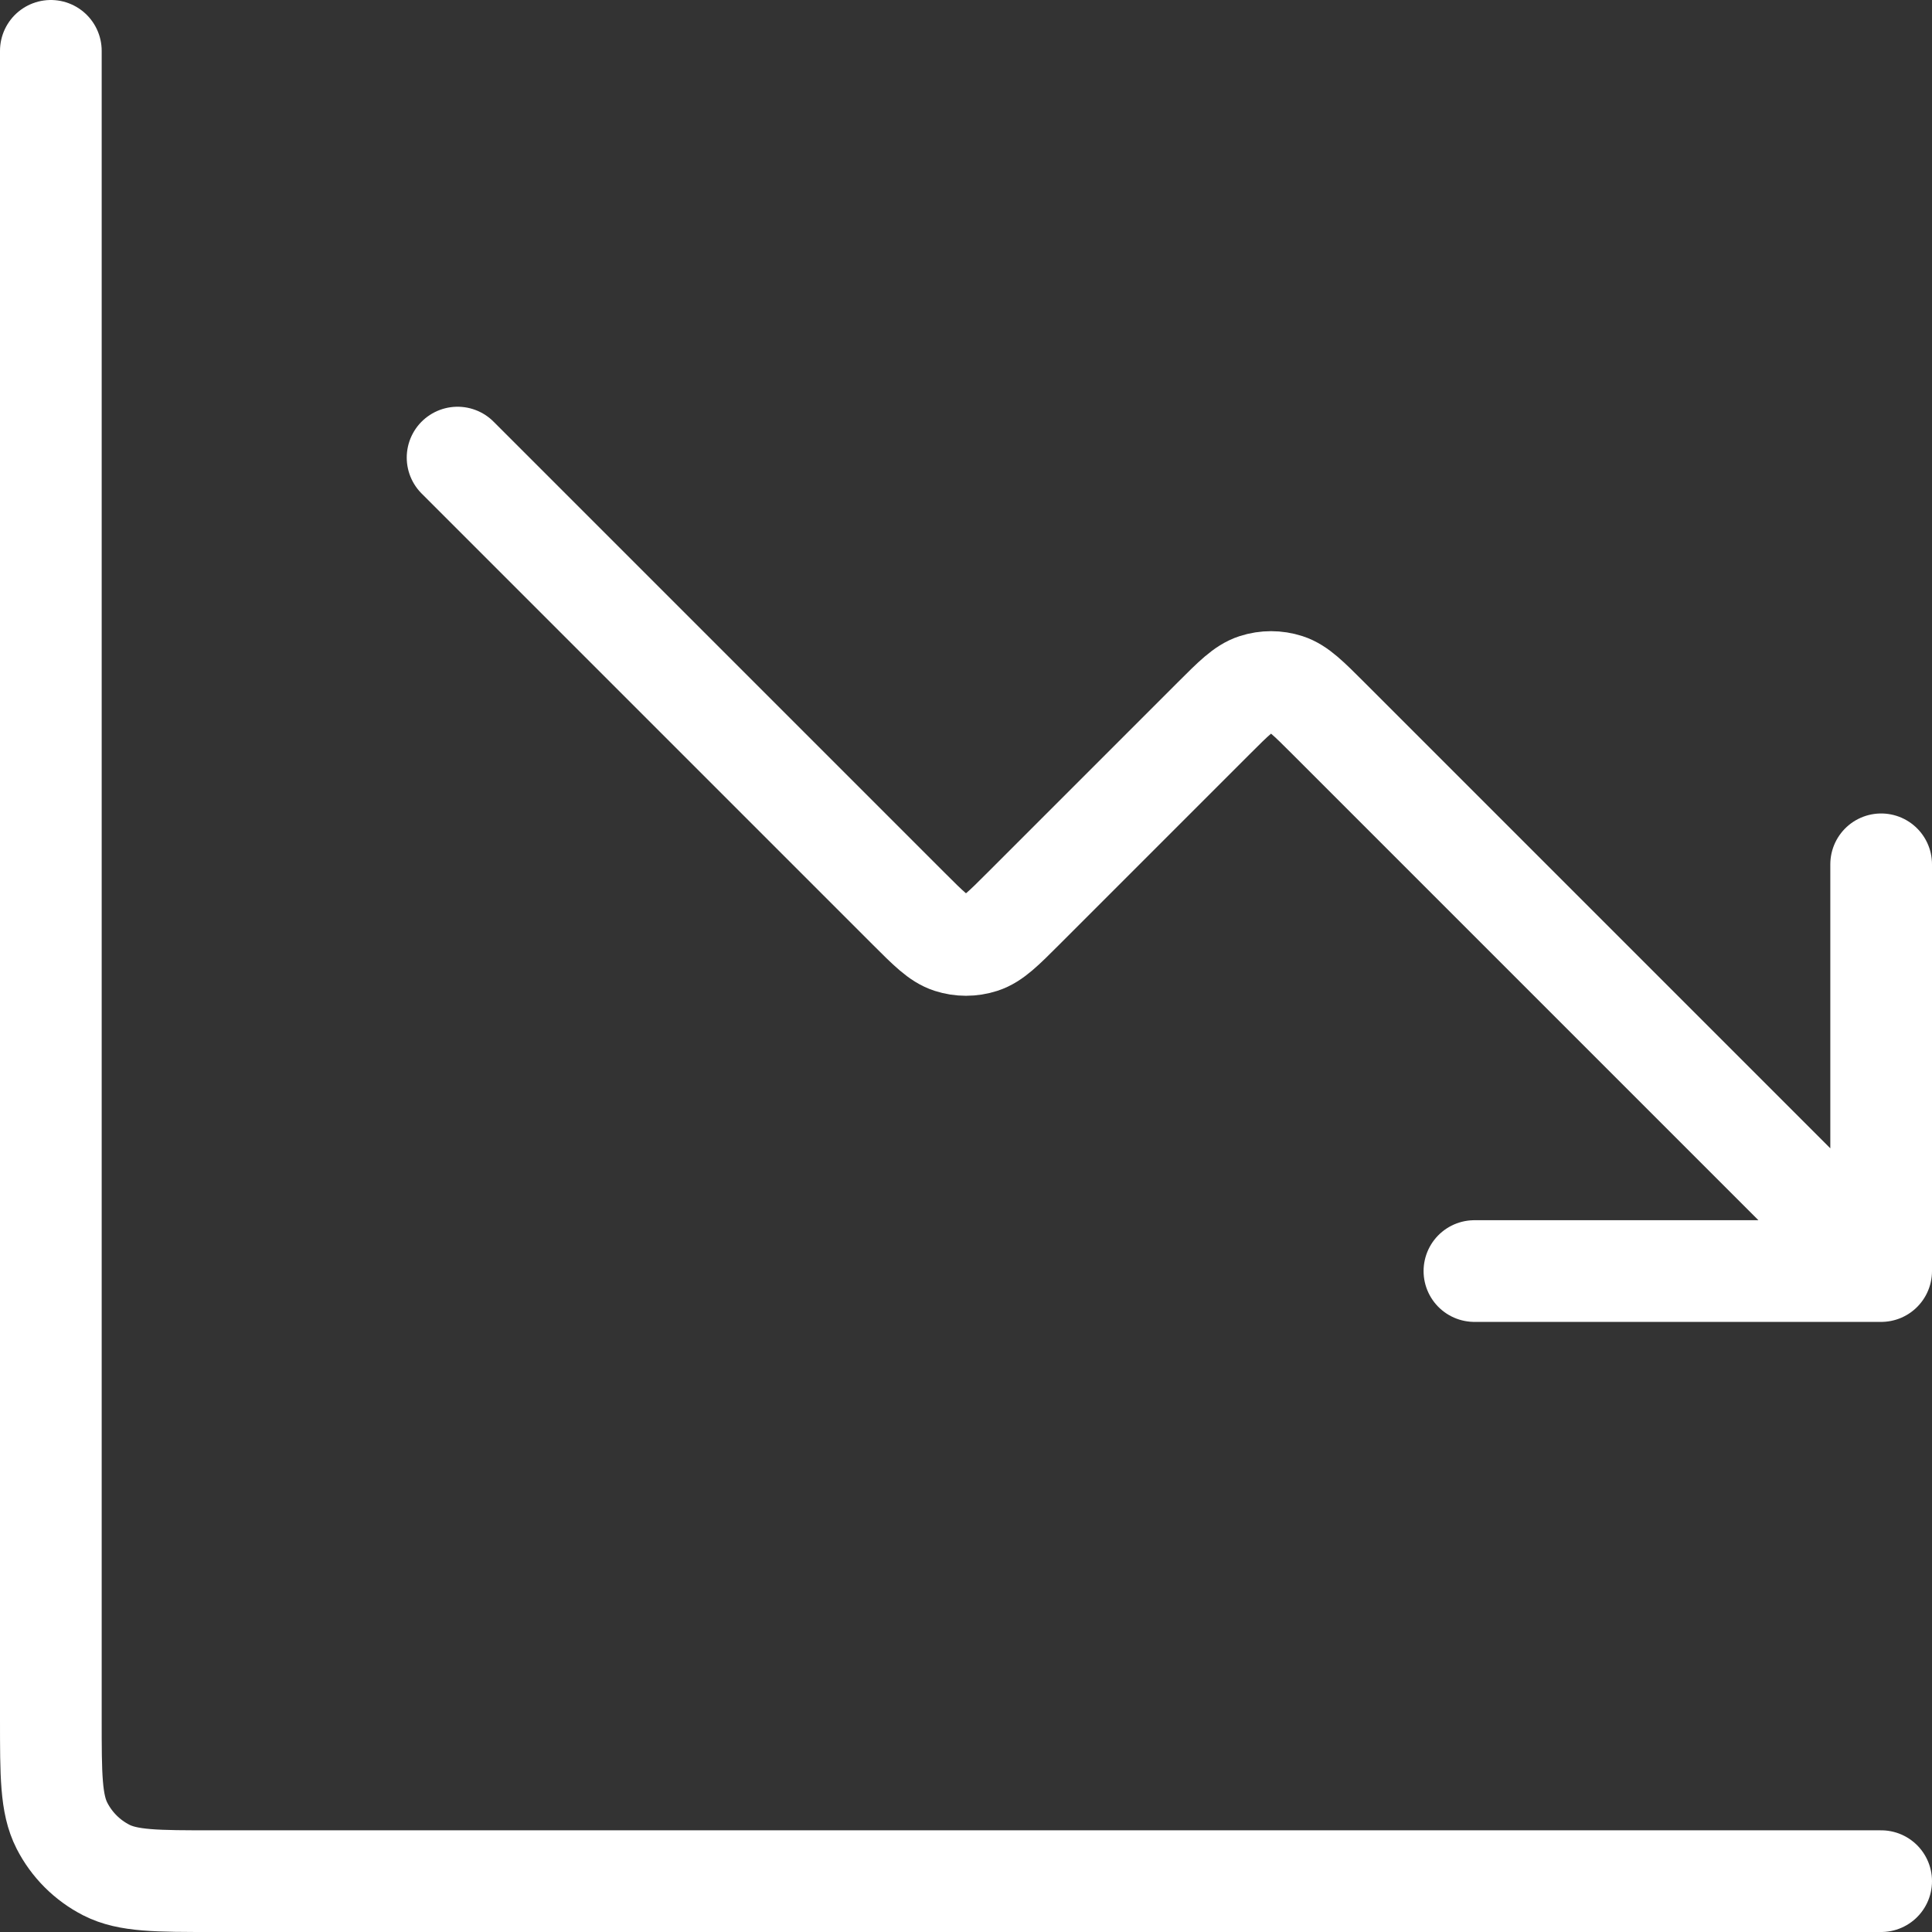 <svg width="38" height="38" viewBox="0 0 38 38" fill="none" xmlns="http://www.w3.org/2000/svg">
<rect x="0" y="0" width="38" height="38" fill="#333333" stroke="none"/>
<path d="M37 37H4.2C3.08 37 2.52 37 2.092 36.782C1.716 36.59 1.41 36.284 1.218 35.908C1 35.48 1 34.92 1 33.8V1M37 25L26.131 14.131C25.735 13.735 25.537 13.537 25.309 13.463C25.108 13.398 24.892 13.398 24.691 13.463C24.463 13.537 24.265 13.735 23.869 14.131L20.131 17.869C19.735 18.265 19.537 18.463 19.309 18.537C19.108 18.602 18.892 18.602 18.691 18.537C18.463 18.463 18.265 18.265 17.869 17.869L9 9M37 25H29M37 25V17" stroke="white" stroke-width="2" stroke-linecap="round" stroke-linejoin="round"/>
</svg>
